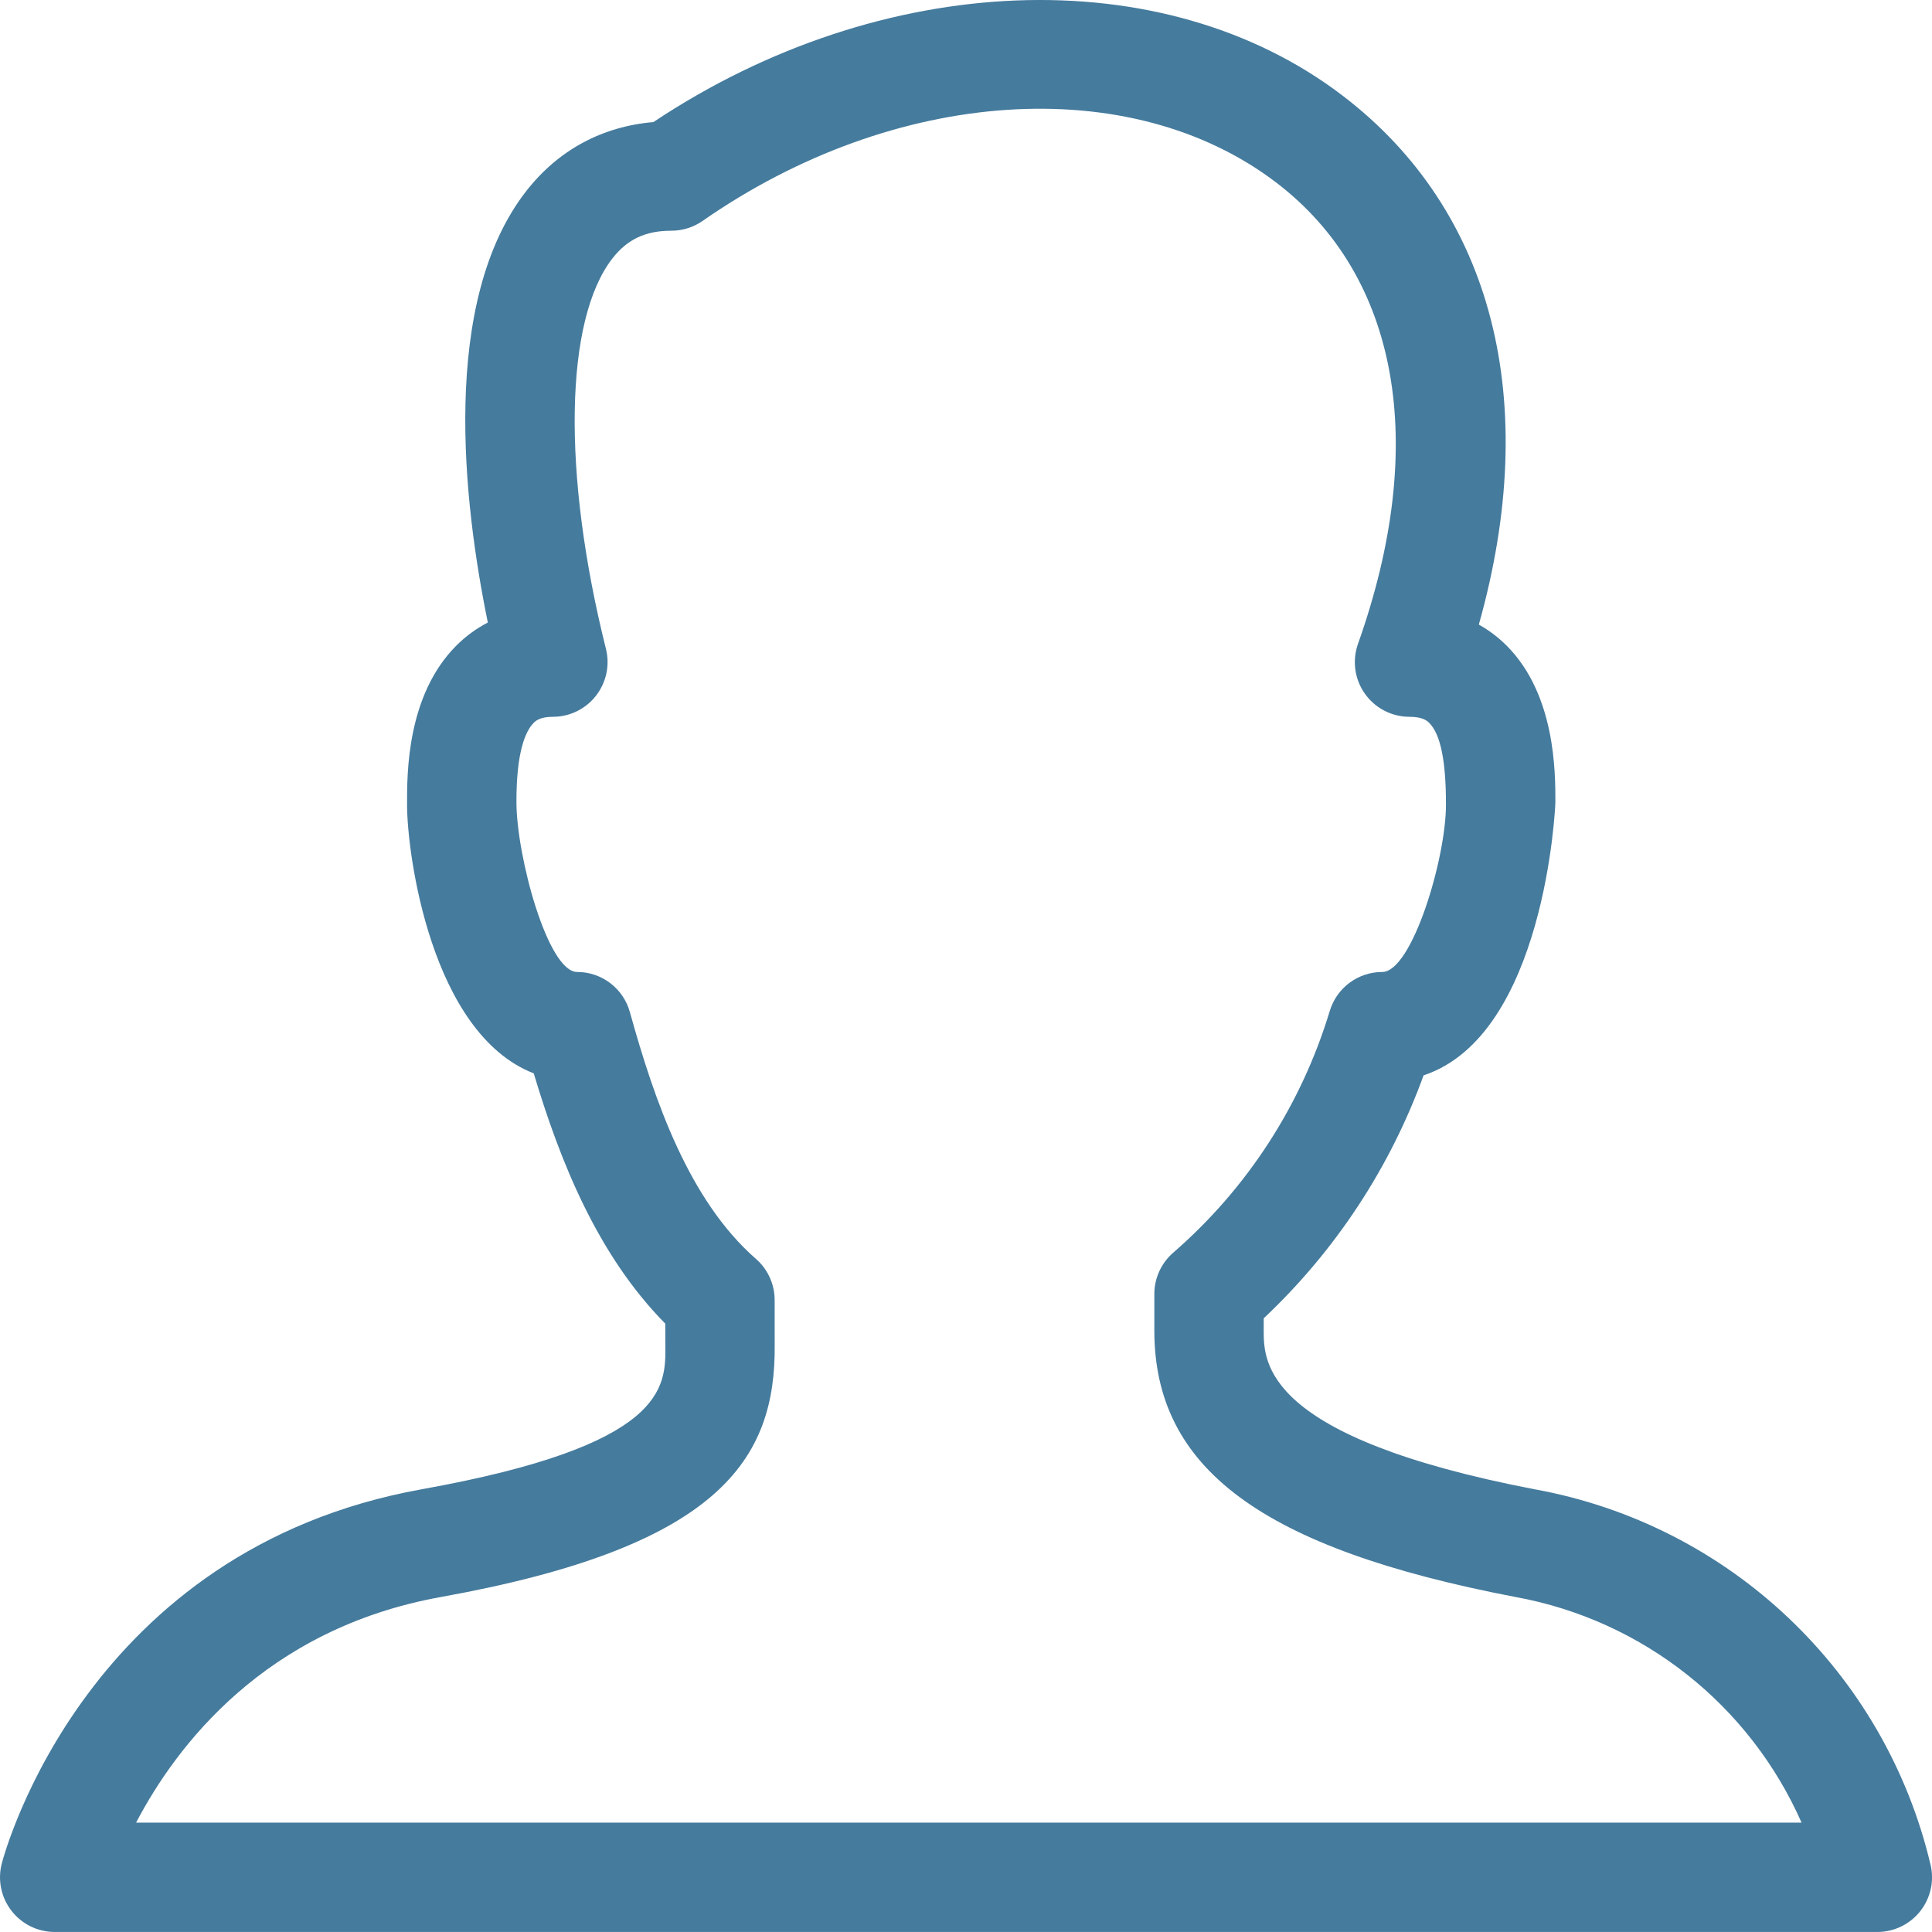 <?xml version="1.0" encoding="UTF-8"?> <svg xmlns="http://www.w3.org/2000/svg" height="52" viewBox="0 0 52 52" width="52"><path d="m3.663 49.056h44.826c-1.385-3.141-4.249-5.447-7.707-6.074-.005-.001-.01-.002-.015-.003-6.797-1.306-9.698-3.449-9.698-7.169v-.982c0-.425.185-.831.507-1.111 1.995-1.731 3.452-3.982 4.216-6.511.188-.62.761-1.045 1.41-1.045.8 0 1.716-3.048 1.716-4.497.003-1.188-.148-1.904-.449-2.206-.049-.049-.164-.165-.532-.165-.478 0-.926-.232-1.202-.623-.276-.39-.344-.89-.184-1.342 1.907-5.366 1.107-9.89-2.198-12.412-3.925-2.997-10.274-2.57-15.442 1.03-.247.172-.54.264-.842.264-.694 0-1.182.23-1.583.742-1.29 1.653-1.361 5.781-.177 10.513.11.439.01.904-.269 1.262-.278.357-.706.566-1.159.566-.354 0-.468.115-.517.163-.214.216-.468.761-.464 2.137.002 1.448.842 4.568 1.635 4.568.661 0 1.241.441 1.418 1.079.667 2.401 1.591 5.068 3.394 6.644.319.278.503.683.503 1.108l.001 1.188c.034 3.106-1.48 5.452-8.98 6.803-4.741.852-7.129 4.012-8.208 6.073m46.866 2.943h-49.057c-.456 0-.886-.211-1.164-.572-.279-.36-.375-.829-.26-1.271.09-.344 2.303-8.451 11.302-10.072 6.587-1.184 6.57-2.738 6.558-3.872l-.002-.586c-1.823-1.848-2.829-4.36-3.54-6.736-2.769-1.079-3.41-5.917-3.41-7.226-.002-.851-.008-2.949 1.325-4.286.252-.253.537-.461.849-.623-.662-3.228-1.288-8.637 1.036-11.615.859-1.099 2.034-1.734 3.42-1.854 6.143-4.092 13.718-4.401 18.553-.71 4.055 3.095 5.355 8.226 3.664 14.235.274.153.525.343.75.568 1.317 1.321 1.311 3.423 1.31 4.214 0 .133-.284 6.27-3.547 7.35-.903 2.487-2.374 4.723-4.303 6.539v.328c0 .859 0 2.873 7.301 4.276 5.24.954 9.42 4.919 10.647 10.103.104.437.001.898-.278 1.252-.279.352-.704.558-1.154.558" fill="#457B9D" fill-rule="evenodd"></path></svg> 
